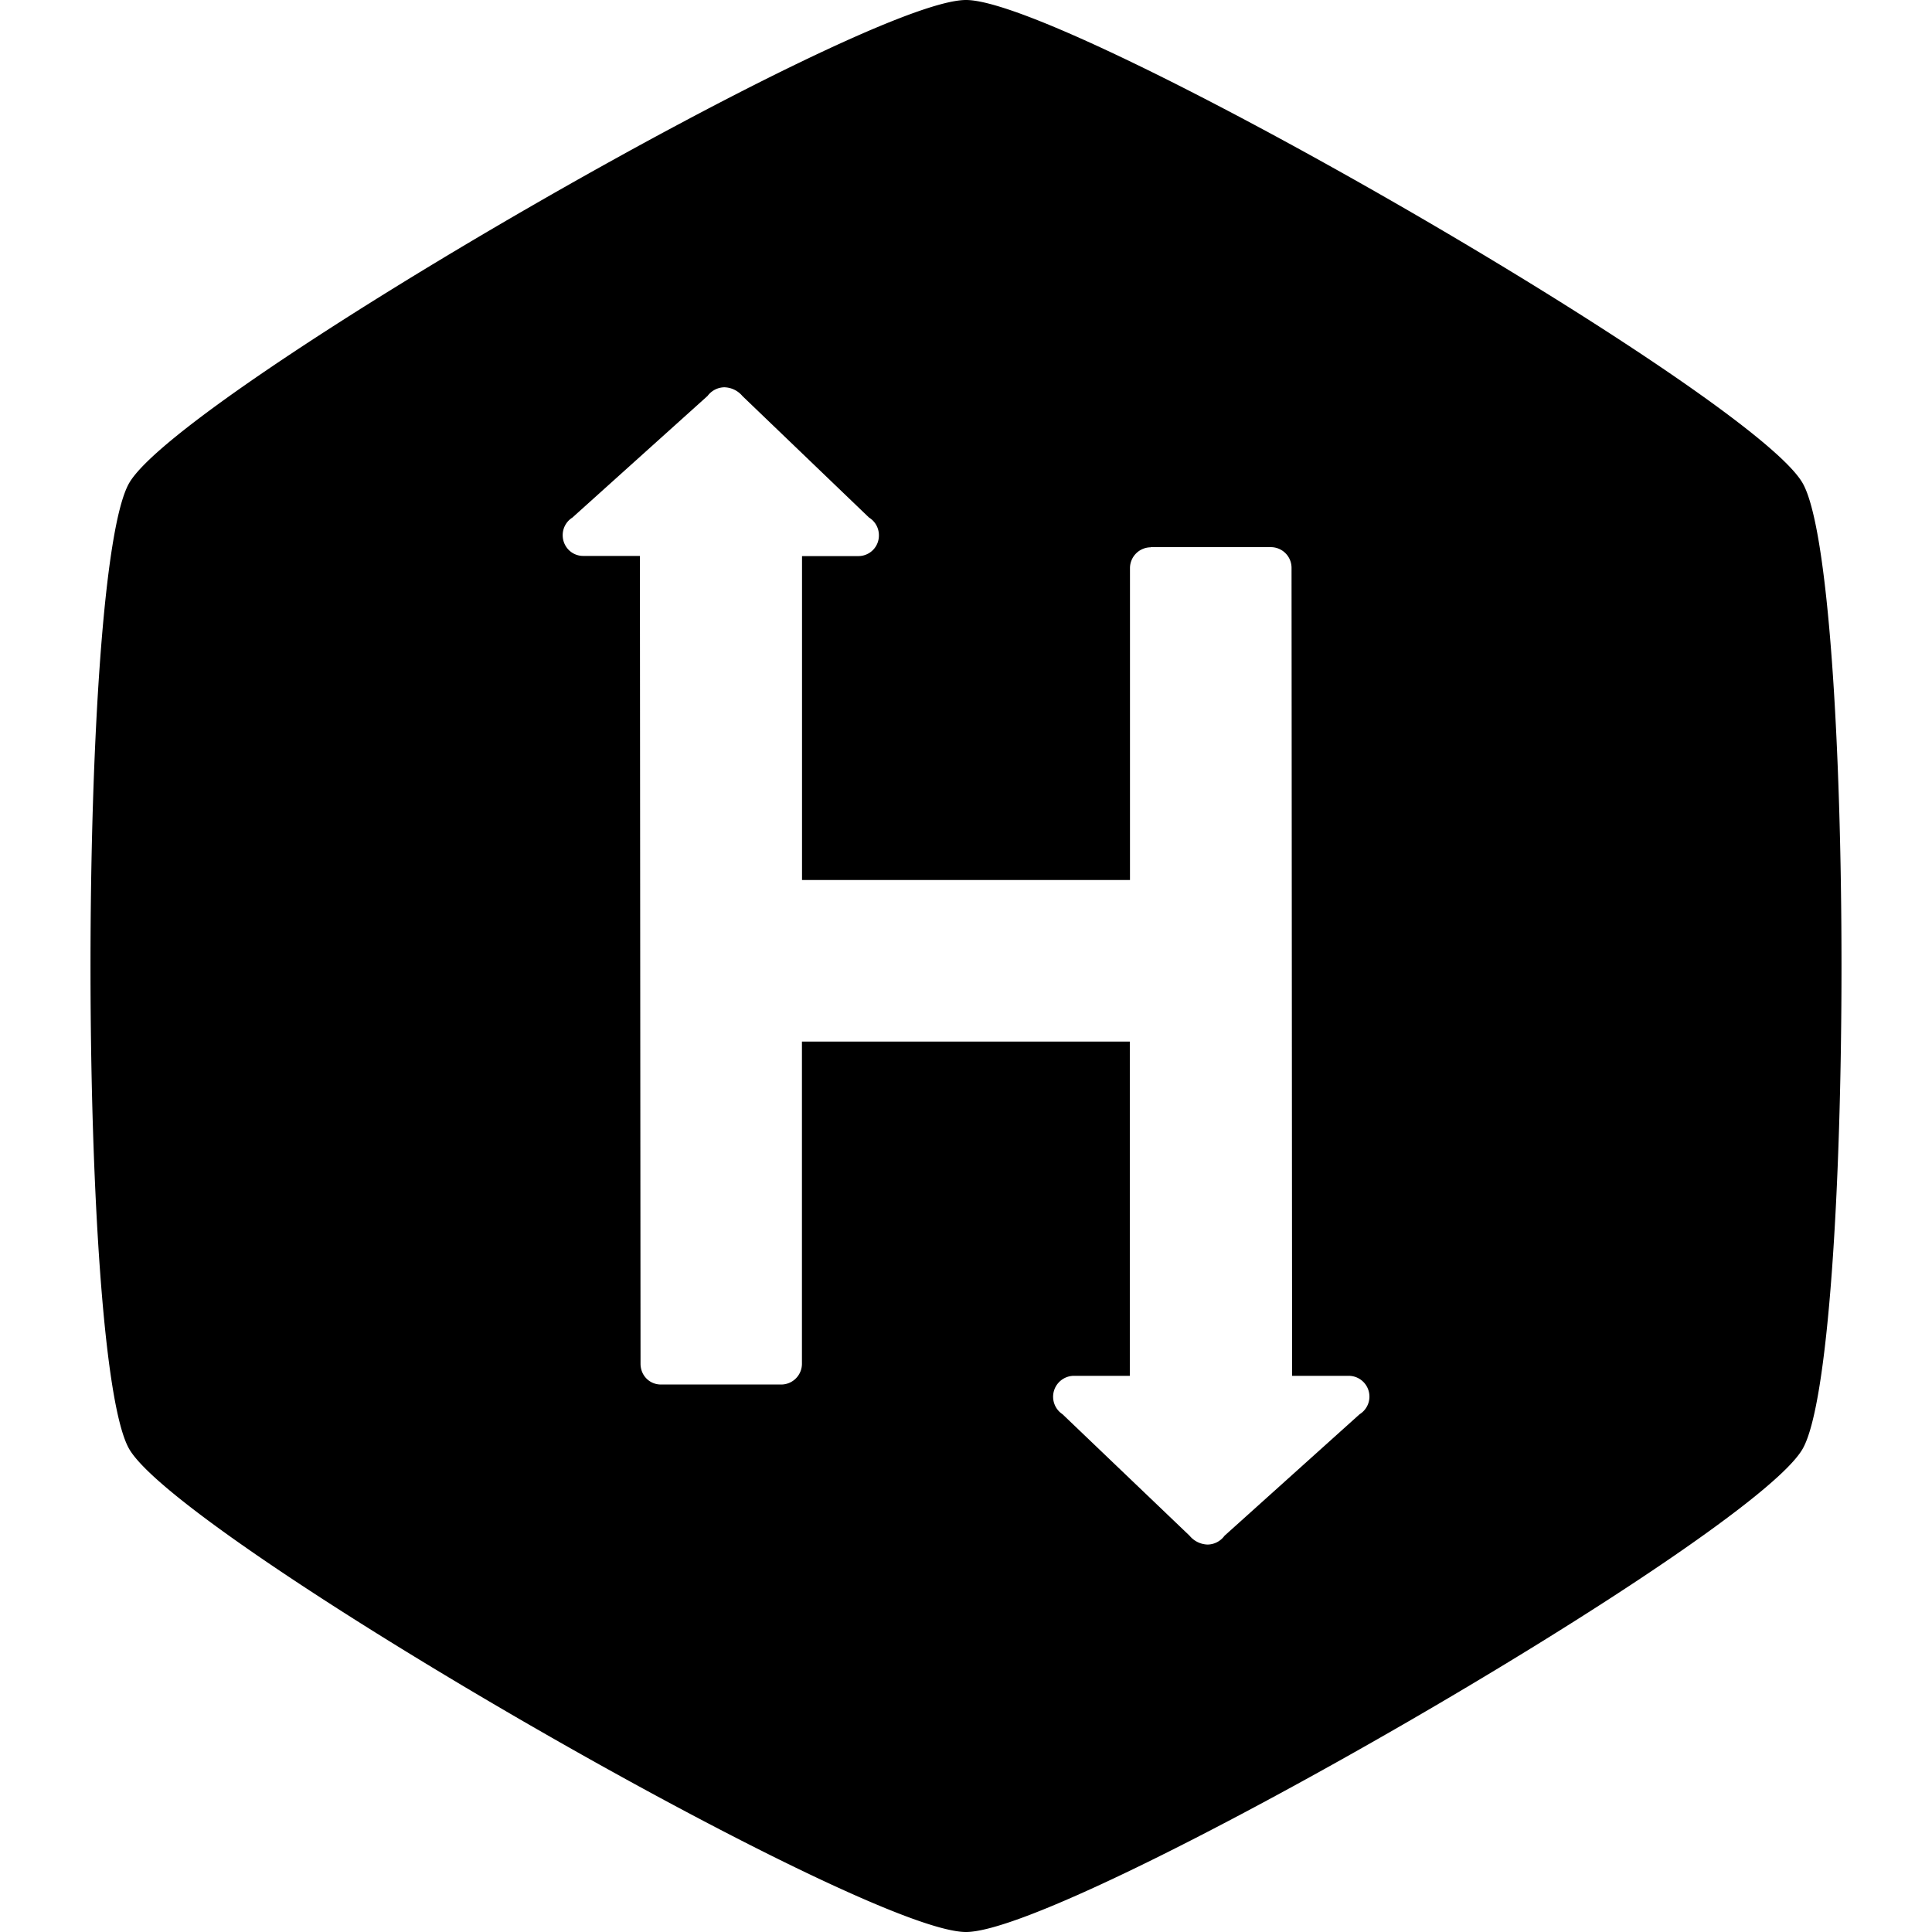 <svg viewBox="0 0 24 24" xmlns="http://www.w3.org/2000/svg"><path d="M12 0c1.285 0 9.75 4.886 10.392 6 .645 1.115.645 10.885 0 12S13.287 24 12 24s-9.75-4.885-10.395-6c-.641-1.115-.641-10.885 0-12C2.25 4.886 10.715 0 12 0zm2.295 6.799a.259.259 0 00-.258.258v3.875H9.963V6.908h.701a.255.255 0 00.254-.258.257.257 0 00-.123-.221L9.223 4.92a.303.303 0 00-.226-.109.265.265 0 00-.207.107L7.11 6.43a.257.257 0 00-.12.218c0 .143.113.258.255.258h.704l.008 10.035c0 .145.111.258.254.258h1.492a.258.258 0 00.259-.256v-4.004h4.073v4.152h-.699a.26.26 0 00-.137.477l1.579 1.51a.301.301 0 00.225.109.264.264 0 00.208-.109l1.679-1.51a.258.258 0 00-.135-.477h-.704l-.007-10.034a.257.257 0 00-.255-.26h-1.494z"/></svg>